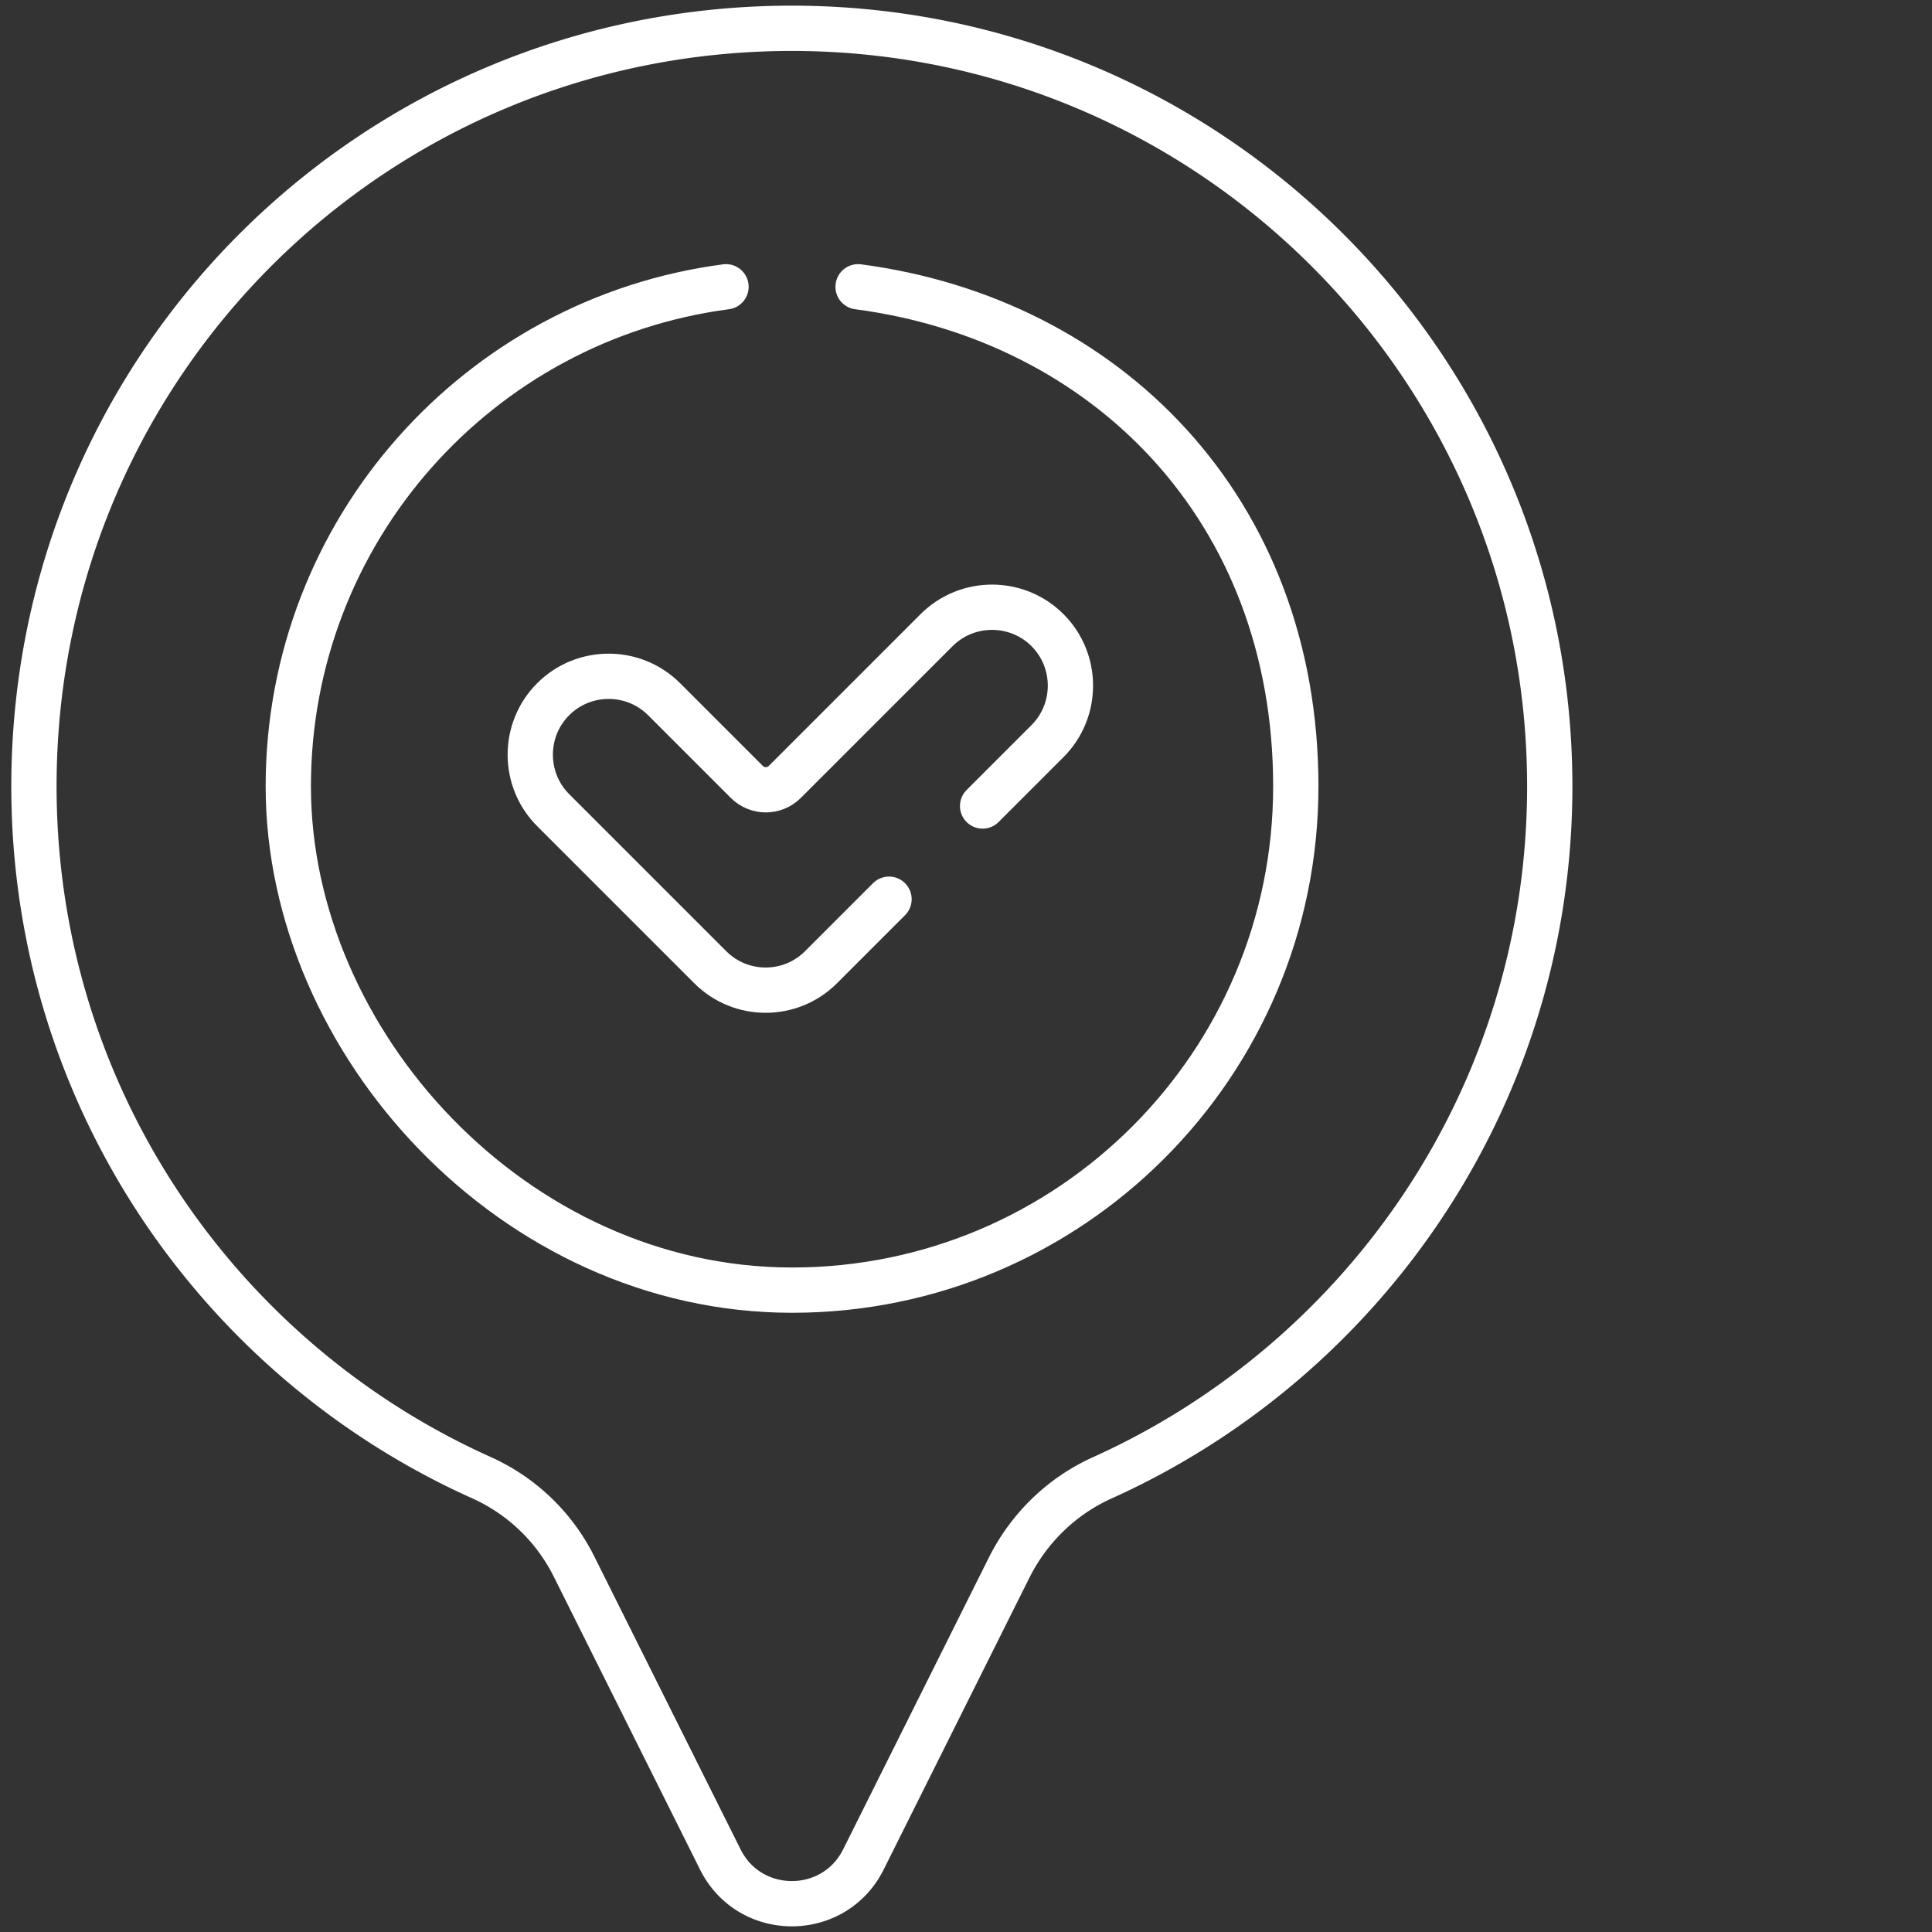 <svg xmlns="http://www.w3.org/2000/svg" id="Capa_1" viewBox="0 0 512 512"><rect x="0" y="0" width="512" height="512" fill="#333333" stroke="none"/><defs><style>.st0{fill:none;stroke:#fff;stroke-linecap:round;stroke-linejoin:round;stroke-width:12px}</style></defs><path d="M209.9 7.5C99.2 7.5 9.8 96.2 9 206.9 8.4 289.1 57.2 360 127.6 391.6a50.59 50.59 0 0 1 24.6 23.7l38.7 77.5c7.8 15.6 30.1 15.6 37.9 0l38.7-77.5c5.3-10.5 14-18.9 24.7-23.7 69.8-31.5 118.5-101.7 118.5-183.2 0-110.9-89.9-200.9-200.9-200.9Z" class="st0"></path><path d="M192.4 76c-65.5 8.6-116 64.6-116 132.4s59.8 133.5 133.5 133.5 133.5-59.8 133.5-133.5S292.9 84.6 227.4 76" class="st0"></path><path d="m260.4 213.6 17.2-17.2c8.1-8.1 8.1-21.3 0-29.4h0c-8.1-8.1-21.3-8.1-29.4 0L208 207.2c-2.8 2.8-7.3 2.8-10.1 0L176 185.3c-8.1-8.1-21.3-8.1-29.4 0-8.1 8.1-8.1 21.3 0 29.4l41.6 41.6c4.1 4.1 9.4 6.1 14.7 6.1s10.6-2 14.7-6.1l18-18" class="st0"></path></svg>